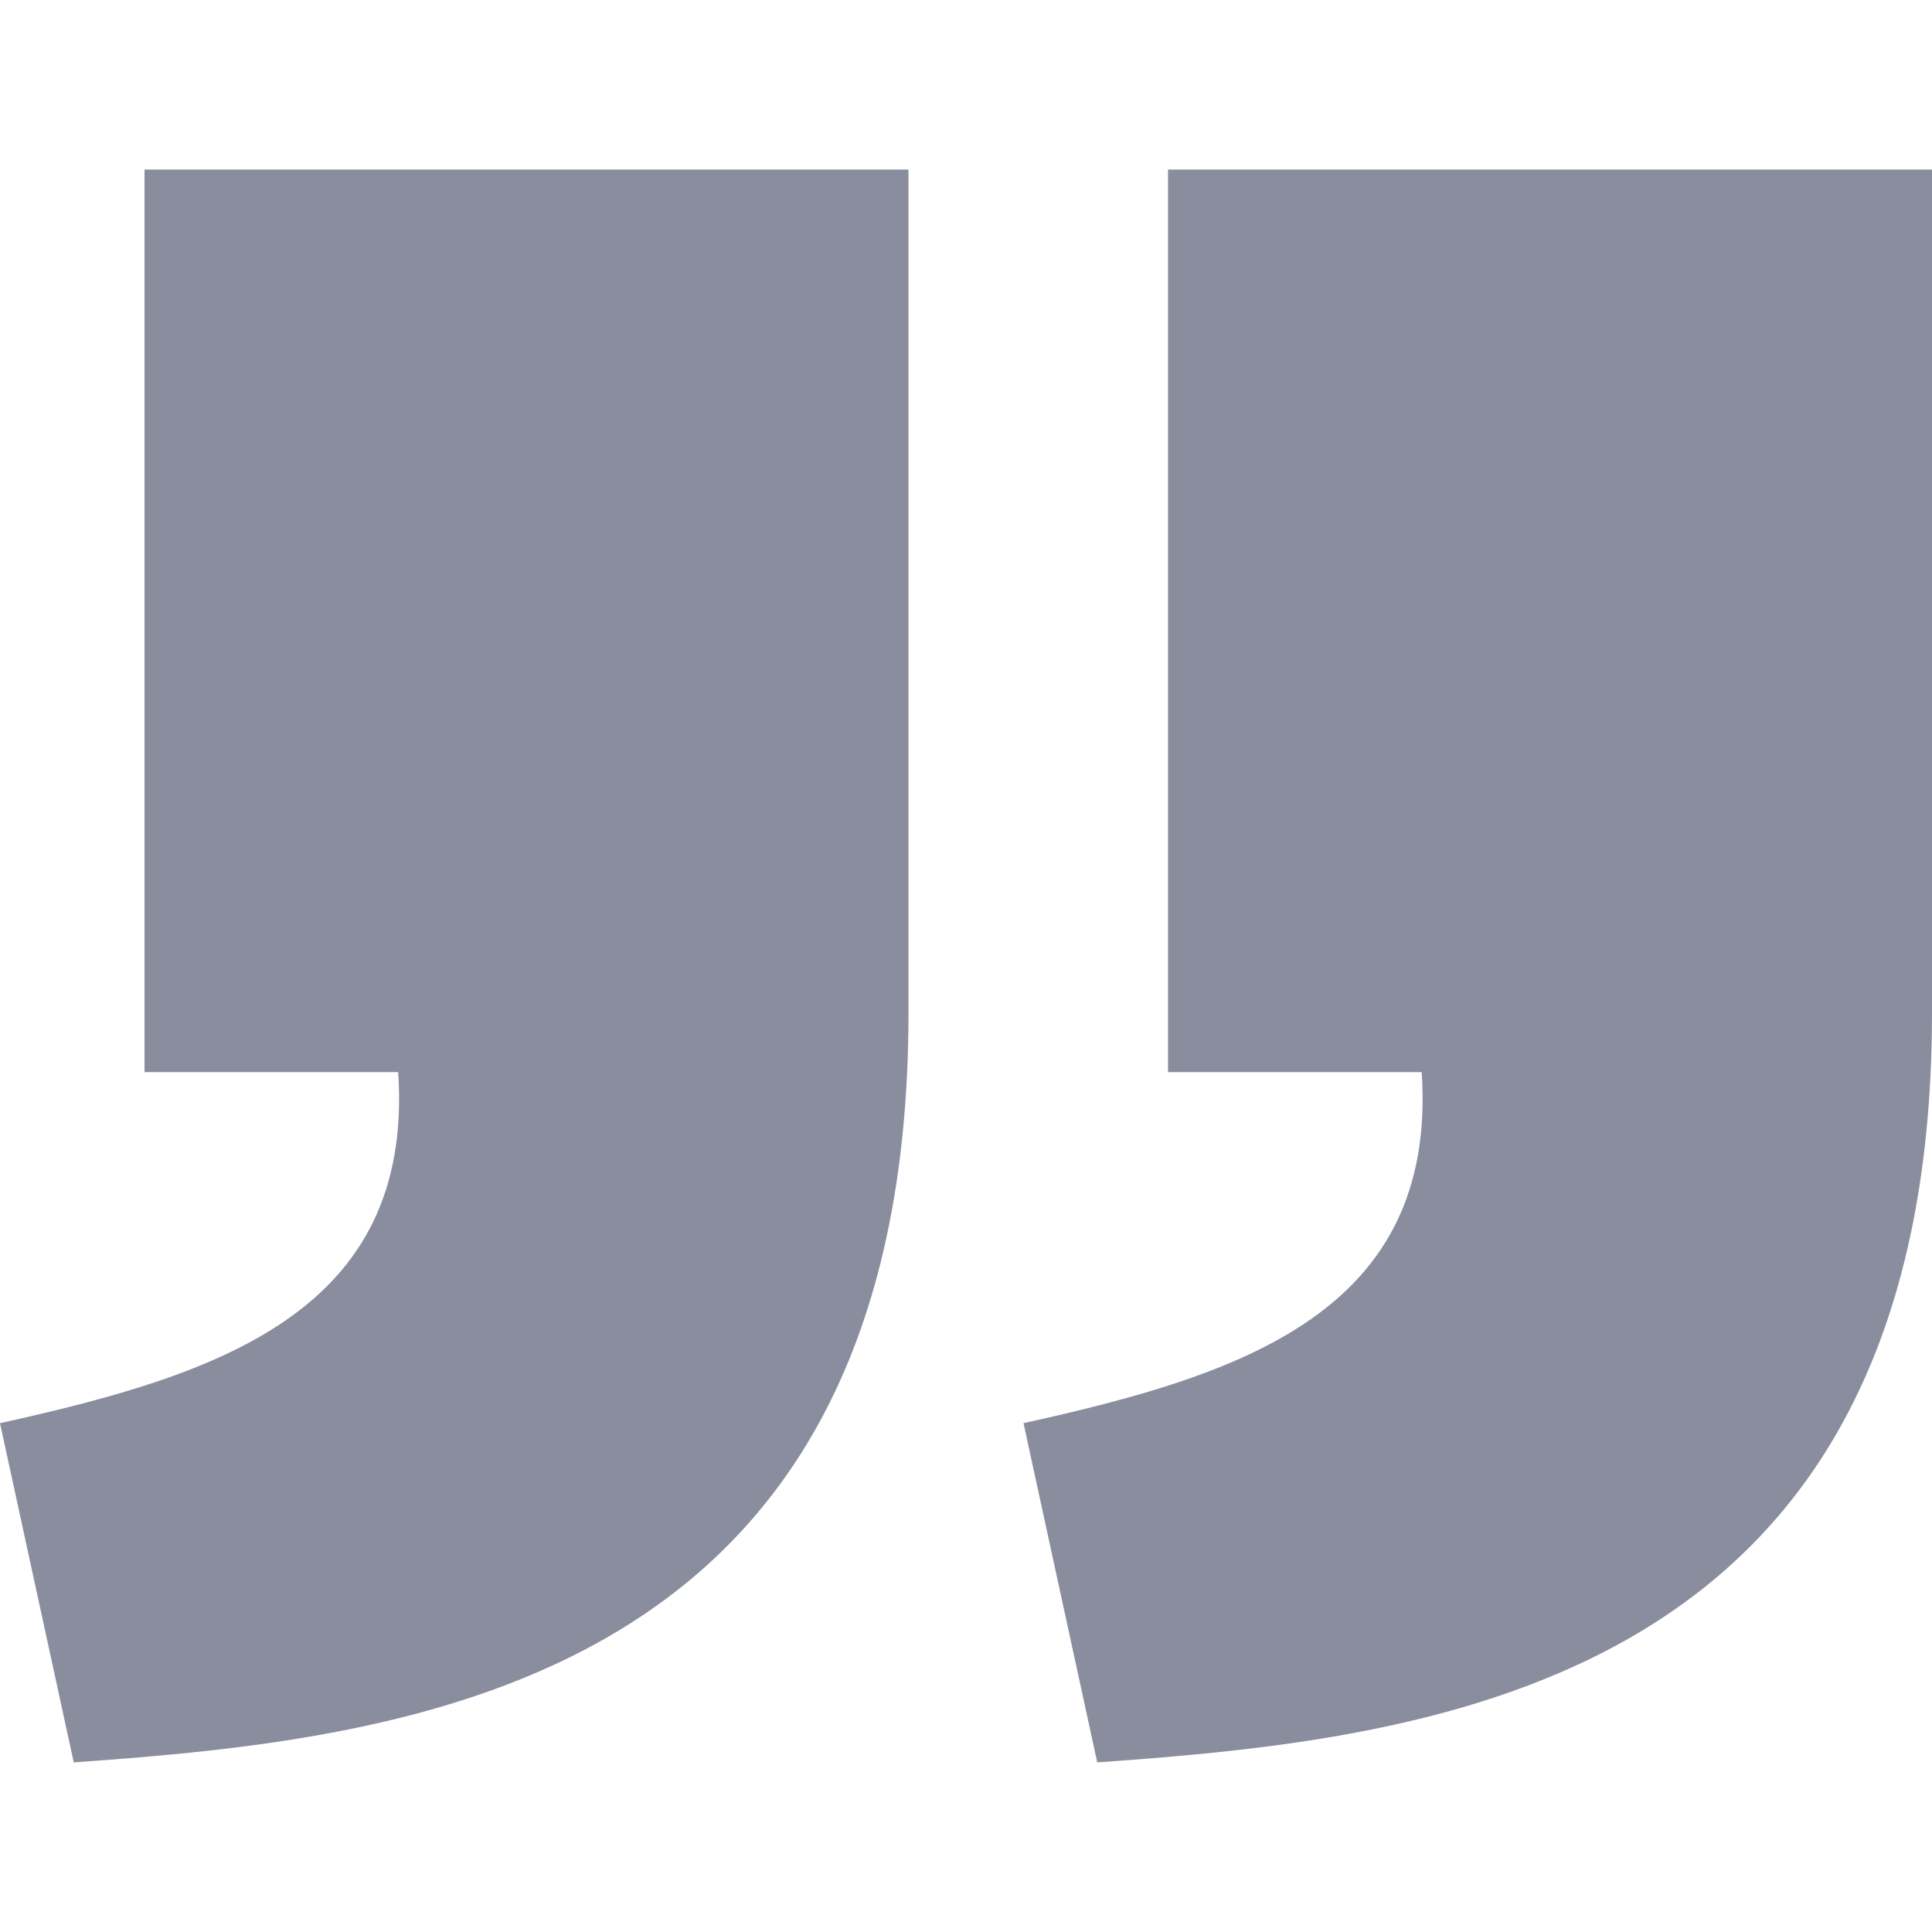 <?xml version="1.0" encoding="UTF-8"?> <svg xmlns="http://www.w3.org/2000/svg" width="30" height="30" viewBox="0 0 30 30" fill="none"> <path d="M17.038 27.366C22.354 26.992 29.996 26.143 30 15.732V2.633H18.137V16.648H22.076C22.326 20.39 19.244 21.357 15.893 22.099L17.038 27.366ZM1.145 27.366C6.461 26.992 14.103 26.143 14.107 15.732V2.633H2.244V16.648H6.183C6.433 20.39 3.351 21.357 0 22.099L1.145 27.366Z" fill="#898D9E"></path> </svg> 